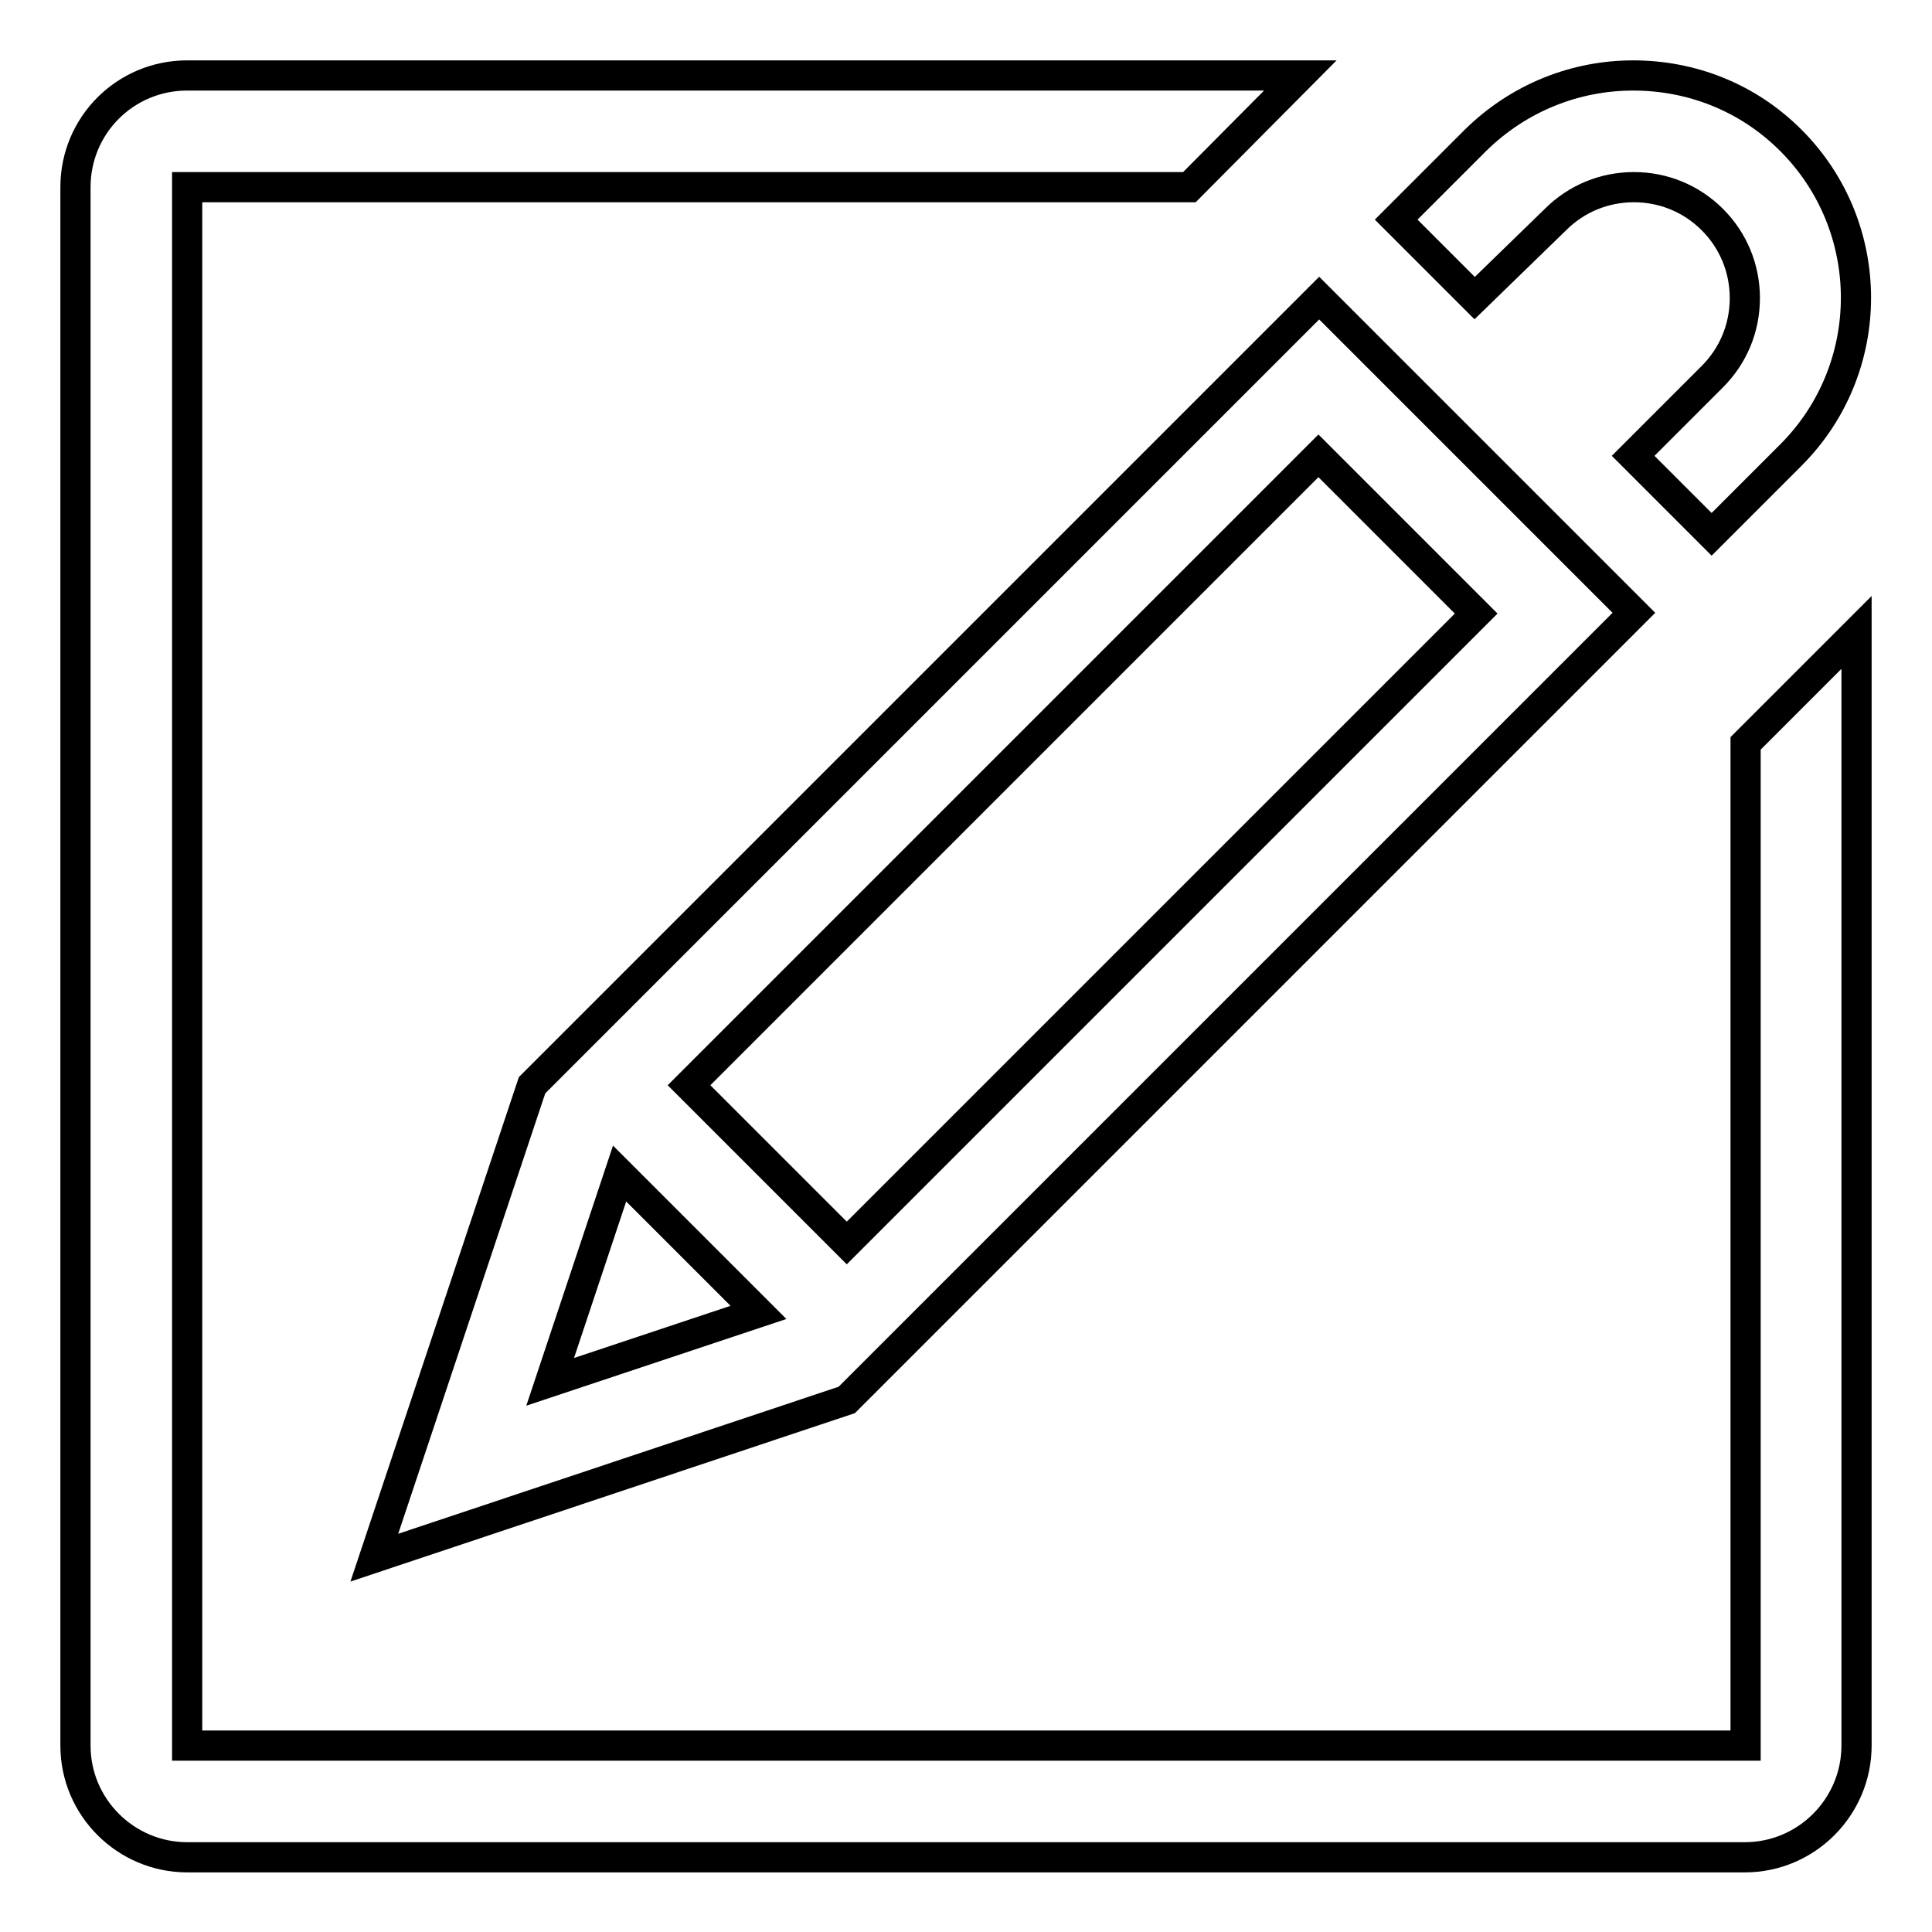 <?xml version="1.0" encoding="utf-8"?>
<!-- Svg Vector Icons : http://www.onlinewebfonts.com/icon -->
<!DOCTYPE svg PUBLIC "-//W3C//DTD SVG 1.1//EN" "http://www.w3.org/Graphics/SVG/1.1/DTD/svg11.dtd">
<svg version="1.1" xmlns="http://www.w3.org/2000/svg" xmlns:xlink="http://www.w3.org/1999/xlink" x="0px" y="0px" viewBox="0 0 256 256" enable-background="new 0 0 256 256" xml:space="preserve">
<g> <path stroke-width="4" fill-opacity="0" stroke="#000000"  d="M231.3,98.5L246,83.8v147.5c0,8.1-6.6,14.8-14.8,14.8H24.8c-8.1,0-14.8-6.6-14.8-14.8V24.8 C10,16.6,16.6,10,24.8,10h147.5l-14.7,14.8H24.8v206.5h206.5V98.5z M80.9,133.4l93.9-93.9l41.7,41.7L112.2,185.5l-62.6,20.9 l20.9-62.6L80.9,133.4L80.9,133.4z M100.5,173.9l-18.4-18.4l-9.2,27.6L100.5,173.9z M91.3,143.8l20.9,20.9l83.4-83.4l-20.9-20.9 L91.3,143.8z M206.1,29.1c2.8-2.8,6.5-4.3,10.4-4.3c3.9,0,7.6,1.5,10.4,4.3c2.8,2.8,4.3,6.5,4.3,10.4c0,3.9-1.5,7.6-4.3,10.4 l-10.5,10.5l10.4,10.4l10.5-10.5c11.5-11.5,11.5-30.2,0-41.7c-5.8-5.8-13.3-8.6-20.9-8.6c-7.6,0-15.1,2.9-20.9,8.6l-10.5,10.5 l10.4,10.4L206.1,29.1z"/></g>
</svg>